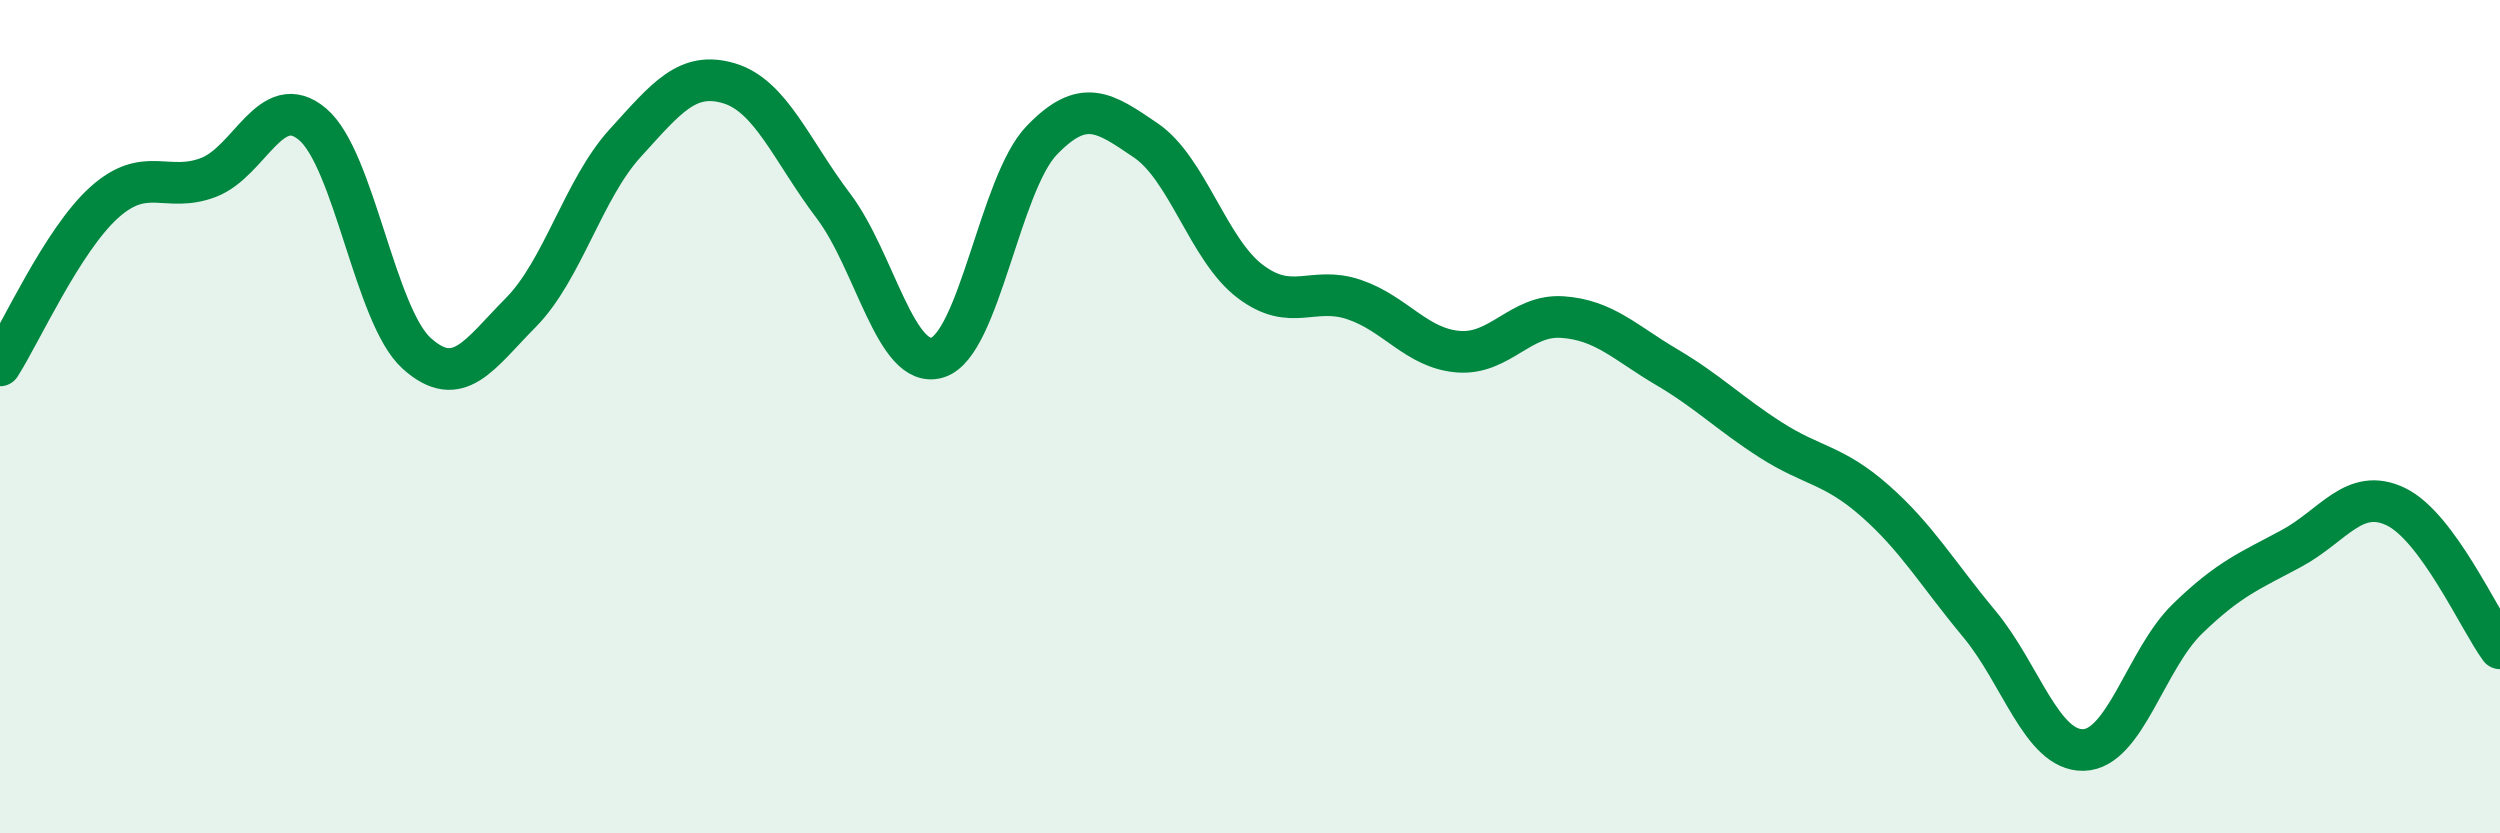 
    <svg width="60" height="20" viewBox="0 0 60 20" xmlns="http://www.w3.org/2000/svg">
      <path
        d="M 0,8.77 C 0.5,7.99 1.5,5.76 2.5,4.86 C 3.5,3.96 4,4.64 5,4.26 C 6,3.88 6.5,2.14 7.5,2.98 C 8.5,3.82 9,7.58 10,8.48 C 11,9.38 11.5,8.51 12.5,7.5 C 13.5,6.49 14,4.54 15,3.44 C 16,2.34 16.5,1.7 17.5,2 C 18.5,2.3 19,3.62 20,4.94 C 21,6.26 21.5,8.89 22.5,8.58 C 23.5,8.27 24,4.41 25,3.37 C 26,2.33 26.5,2.69 27.5,3.37 C 28.5,4.05 29,5.99 30,6.75 C 31,7.51 31.5,6.85 32.5,7.19 C 33.5,7.53 34,8.36 35,8.44 C 36,8.52 36.5,7.54 37.5,7.61 C 38.5,7.68 39,8.22 40,8.81 C 41,9.4 41.5,9.92 42.5,10.56 C 43.5,11.2 44,11.14 45,12.02 C 46,12.9 46.5,13.77 47.5,14.97 C 48.5,16.17 49,18.02 50,18 C 51,17.98 51.5,15.82 52.5,14.85 C 53.5,13.88 54,13.7 55,13.16 C 56,12.62 56.5,11.68 57.5,12.16 C 58.5,12.64 59.5,14.88 60,15.56L60 20L0 20Z"
        fill="#008740"
        opacity="0.1"
        stroke-linecap="round"
        stroke-linejoin="round"
      />
      <path
        d="M 0,8.77 C 0.5,7.99 1.5,5.76 2.5,4.86 C 3.5,3.96 4,4.64 5,4.26 C 6,3.88 6.5,2.14 7.5,2.98 C 8.5,3.82 9,7.58 10,8.48 C 11,9.38 11.5,8.51 12.5,7.5 C 13.5,6.49 14,4.54 15,3.44 C 16,2.34 16.5,1.7 17.5,2 C 18.5,2.3 19,3.62 20,4.94 C 21,6.26 21.5,8.89 22.5,8.58 C 23.5,8.27 24,4.41 25,3.37 C 26,2.33 26.5,2.69 27.5,3.37 C 28.5,4.05 29,5.99 30,6.75 C 31,7.51 31.5,6.85 32.5,7.19 C 33.5,7.53 34,8.36 35,8.44 C 36,8.52 36.5,7.54 37.5,7.61 C 38.5,7.68 39,8.22 40,8.81 C 41,9.4 41.5,9.92 42.5,10.56 C 43.5,11.2 44,11.14 45,12.02 C 46,12.9 46.5,13.77 47.5,14.97 C 48.5,16.17 49,18.02 50,18 C 51,17.98 51.5,15.82 52.5,14.85 C 53.5,13.88 54,13.7 55,13.16 C 56,12.62 56.5,11.68 57.5,12.16 C 58.5,12.64 59.5,14.88 60,15.56"
        stroke="#008740"
        stroke-width="1"
        fill="none"
        stroke-linecap="round"
        stroke-linejoin="round"
      />
    </svg>
  